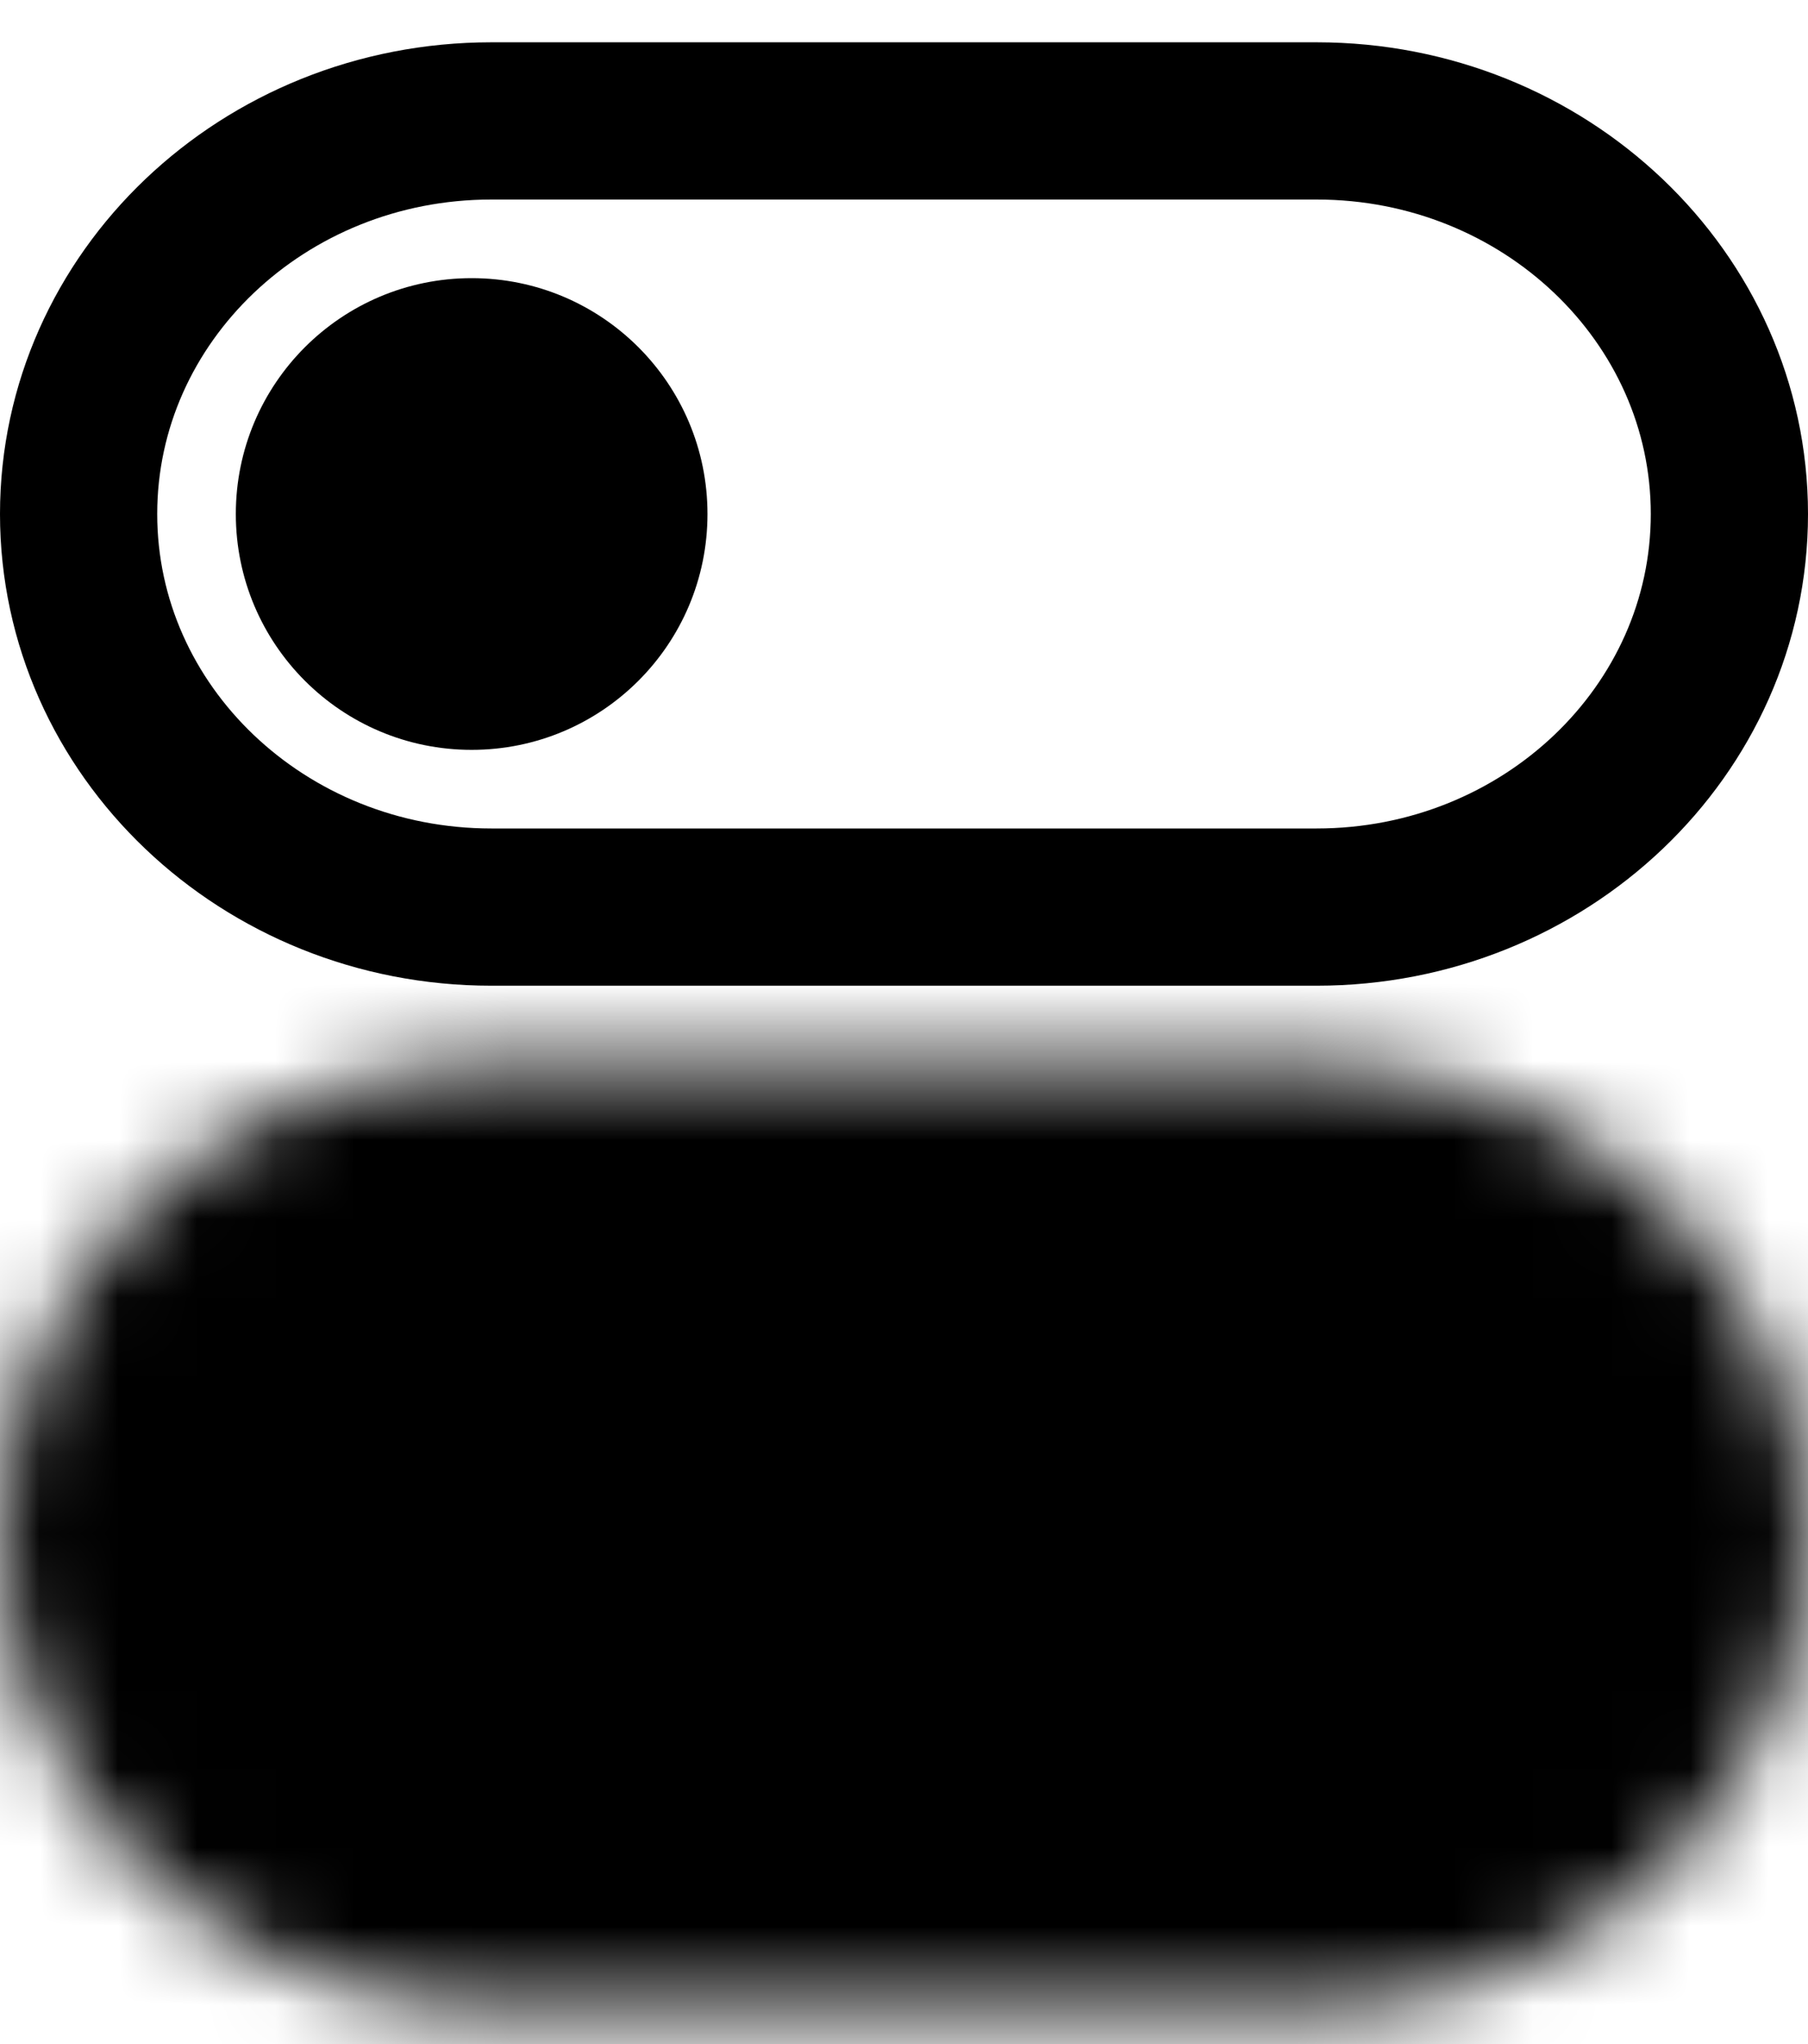 <svg width="23" height="26" viewBox="0 0 23 26" fill="none" xmlns="http://www.w3.org/2000/svg">
<mask id="mask0_815_712" style="mask-type:luminance" maskUnits="userSpaceOnUse" x="0" y="13" width="23" height="13">
<path d="M11.5 14.538H16.75C19.648 14.538 22 16.778 22 19.538C22 22.298 19.648 24.538 16.75 24.538H6.25C3.352 24.538 1 22.298 1 19.538C1 16.778 3.352 14.538 6.25 14.538H11.5Z" fill="white" stroke="white" stroke-width="2" stroke-linecap="round" stroke-linejoin="round"/>
<path d="M17 22.538C18.657 22.538 20 21.195 20 19.538C20 17.881 18.657 16.538 17 16.538C15.343 16.538 14 17.881 14 19.538C14 21.195 15.343 22.538 17 22.538Z" fill="black"/>
</mask>
<g mask="url(#mask0_815_712)">
<path d="M23 7.538H-1V31.538H23V7.538Z" fill="black"/>
</g>
<path d="M6 3.538C4.343 3.538 3 4.881 3 6.538C3 8.195 4.343 9.538 6 9.538C7.657 9.538 9 8.195 9 6.538C9 4.881 7.657 3.538 6 3.538Z" fill="black"/>
<path d="M11.5 11.538H6.25C3.352 11.538 1 9.298 1 6.538C1 3.778 3.352 1.538 6.25 1.538H16.75C19.648 1.538 22 3.778 22 6.538C22 9.298 19.648 11.538 16.75 11.538H11.5Z" stroke="black" stroke-width="2" stroke-linecap="round" stroke-linejoin="round"/>
</svg>

